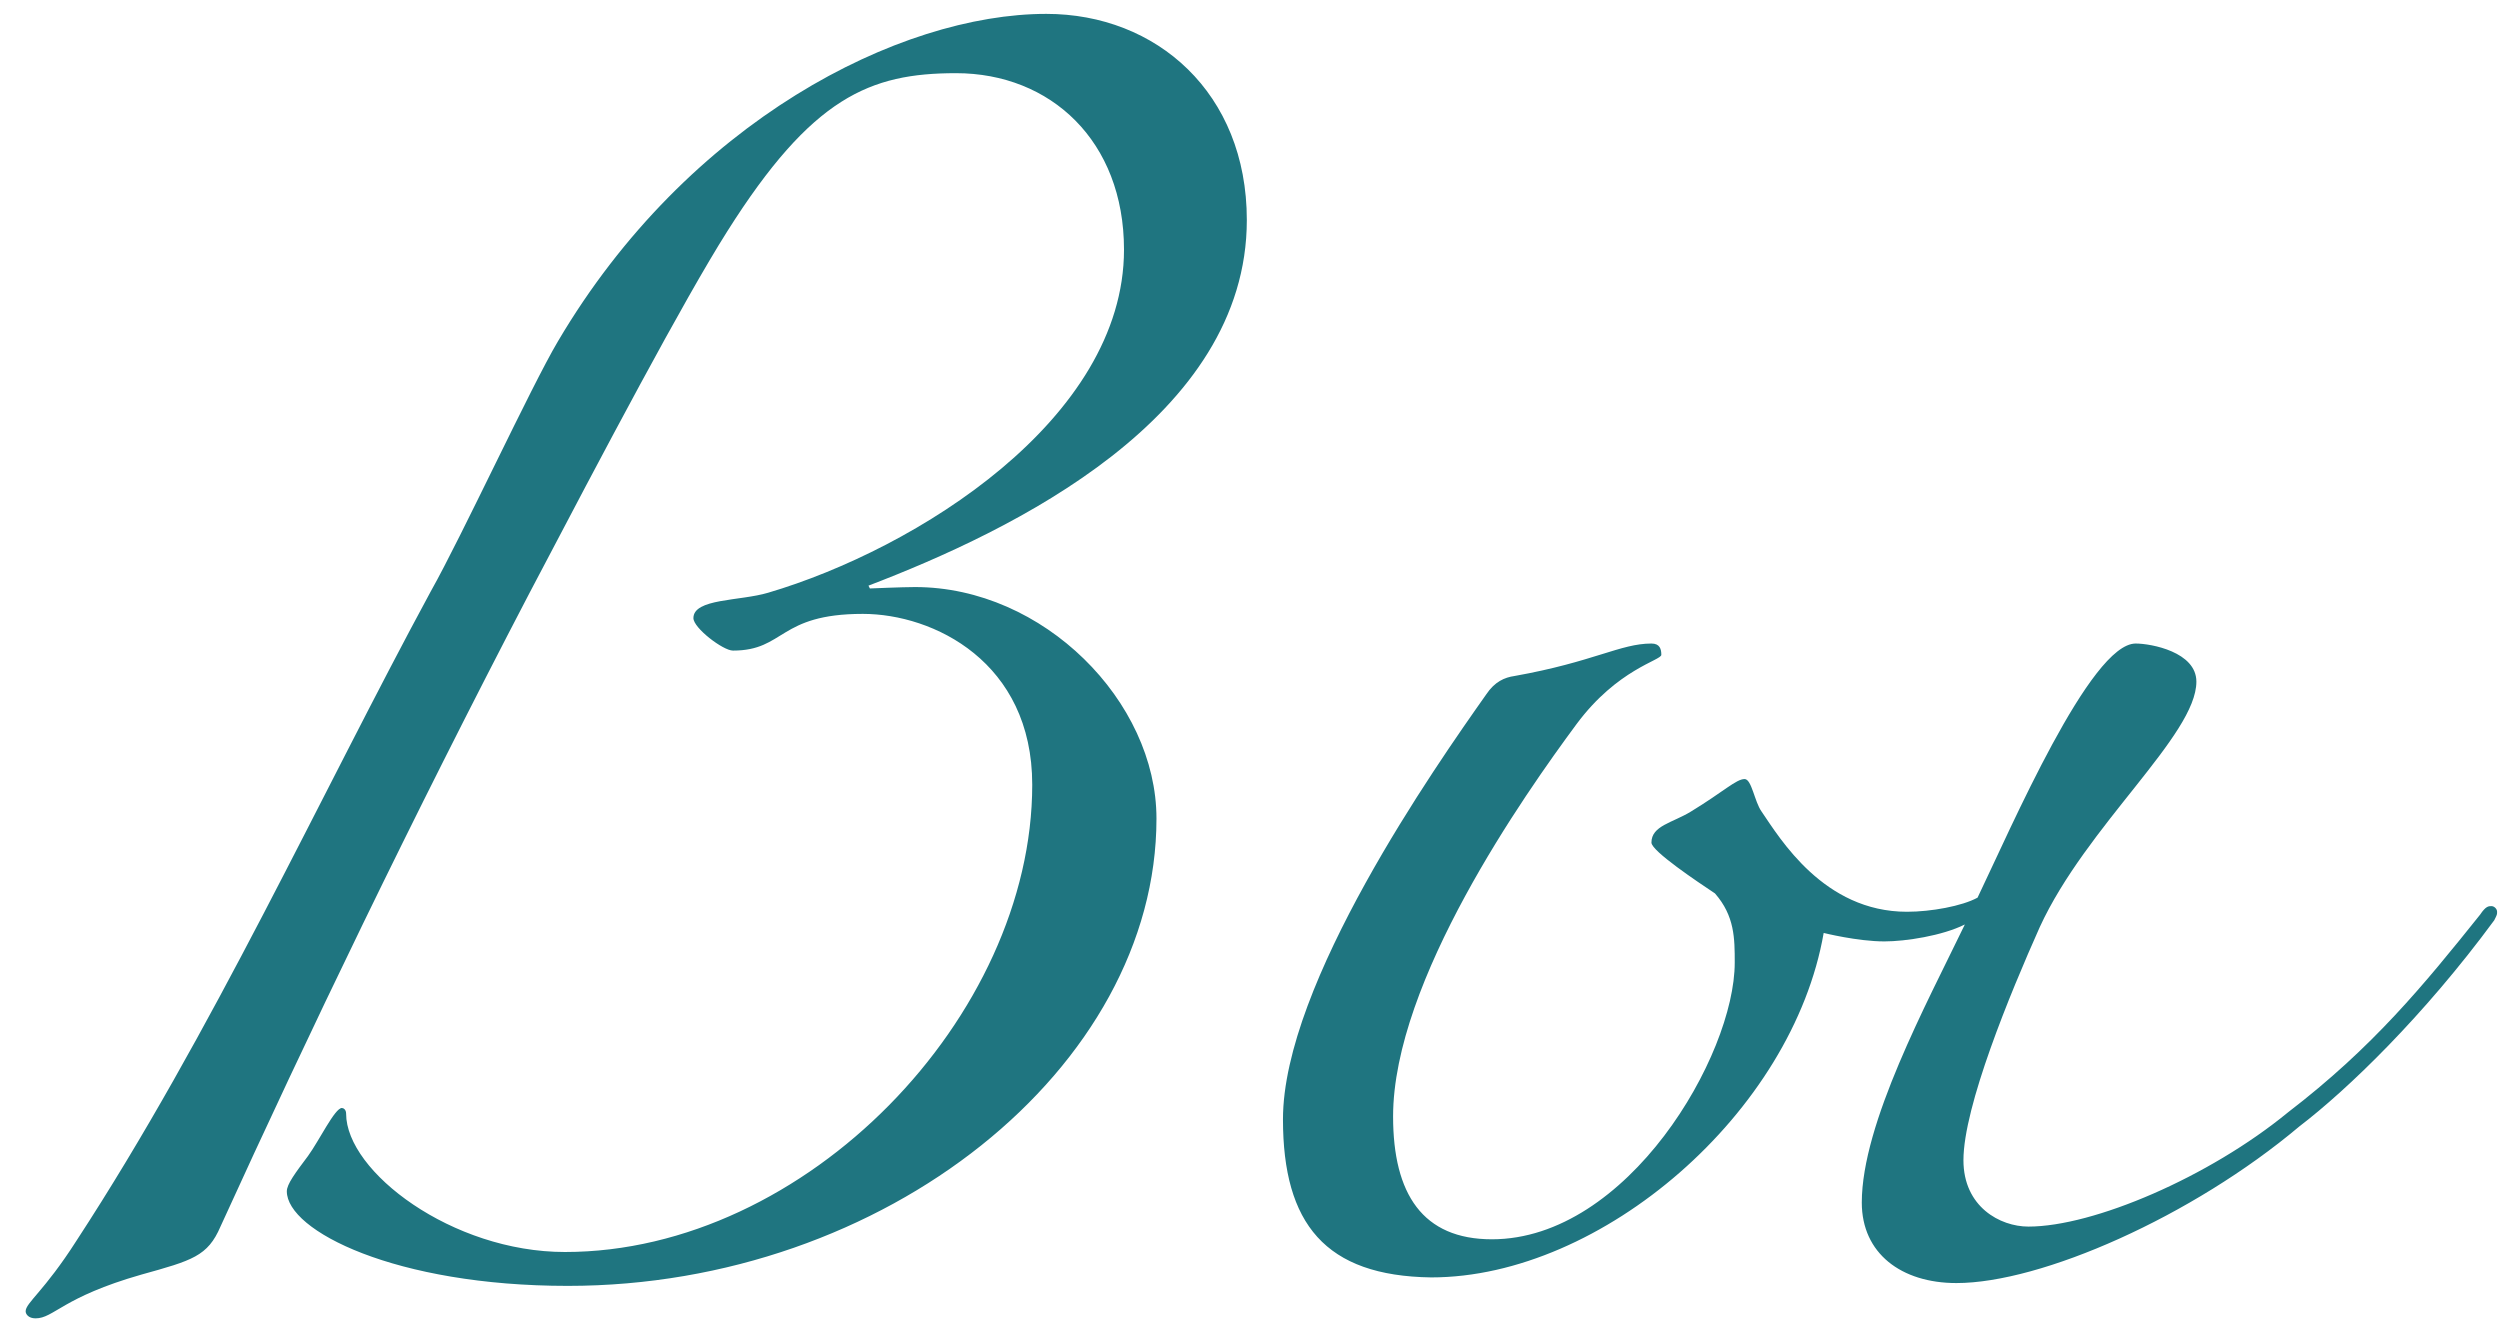 <?xml version="1.0" encoding="UTF-8"?> <svg xmlns="http://www.w3.org/2000/svg" width="85" height="45" viewBox="0 0 85 45" fill="none"> <path d="M18.008 20.152C13.976 27.88 10.472 35.176 7.496 41.704C7.064 42.712 6.536 42.856 4.808 43.336C2.12 44.104 1.832 44.824 1.208 44.824C0.968 44.824 0.872 44.68 0.872 44.584C0.872 44.296 1.496 43.912 2.6 42.184C7.208 35.128 10.904 27.016 14.648 20.104C15.704 18.232 18.056 13.144 18.968 11.608C23.384 4.12 30.584 0.472 35.576 0.472C39.32 0.472 42.392 3.16 42.392 7.48C42.392 14.2 34.424 18.04 29.528 19.912L29.576 20.008C29.576 20.008 30.68 19.96 31.112 19.96C35.48 19.96 39.32 23.848 39.32 27.832C39.32 36.28 30.104 43.72 19.304 43.72C13.448 43.72 9.752 41.848 9.752 40.504C9.752 40.264 10.04 39.88 10.472 39.304C10.856 38.776 11.384 37.672 11.624 37.672C11.672 37.672 11.768 37.72 11.768 37.864C11.768 39.832 15.368 42.568 19.208 42.568C27.416 42.568 35.096 34.552 35.096 26.68C35.096 22.504 31.736 20.872 29.336 20.872C26.456 20.872 26.696 22.12 24.92 22.12C24.584 22.12 23.576 21.352 23.576 21.016C23.576 20.344 25.16 20.44 26.12 20.152C31.16 18.664 38.216 14.248 38.216 8.488C38.216 4.792 35.72 2.488 32.504 2.488C29.576 2.488 27.608 3.304 24.728 7.864C23.24 10.216 20.552 15.304 18.008 20.152ZM72.613 21.88C73.141 21.88 74.677 22.168 74.677 23.176C74.677 25 70.933 28.072 69.349 31.528C68.341 33.784 66.757 37.624 66.757 39.448C66.757 41.032 68.005 41.704 68.965 41.704C71.173 41.704 75.109 40.024 77.797 37.816C80.677 35.608 82.405 33.496 84.325 31.096C84.517 30.808 84.613 30.808 84.709 30.808C84.805 30.808 84.901 30.904 84.901 31C84.901 31.096 84.901 31.096 84.805 31.288C82.405 34.552 79.813 37.048 78.181 38.296C74.533 41.368 69.397 43.624 66.517 43.624C64.645 43.624 63.301 42.616 63.301 40.888C63.301 38.2 65.509 34.12 66.805 31.432C66.037 31.816 64.789 32.008 64.069 32.008C63.157 32.008 62.005 31.72 62.005 31.72C60.949 37.816 54.469 43.432 48.661 43.432C45.061 43.384 43.621 41.608 43.621 38.056C43.621 33.448 48.805 26.056 50.533 23.608C50.821 23.176 51.157 23.032 51.493 22.984C54.181 22.504 55.093 21.88 56.149 21.88C56.437 21.88 56.485 22.072 56.485 22.264C56.485 22.456 54.997 22.744 53.605 24.616C51.829 27.016 47.365 33.352 47.365 37.96C47.365 40.6 48.373 42.136 50.725 42.136C55.333 42.136 58.981 35.896 58.981 32.728C58.981 31.912 58.981 31.144 58.309 30.376C57.733 29.992 56.149 28.936 56.149 28.648C56.149 28.072 56.869 27.976 57.493 27.592C58.597 26.92 59.029 26.488 59.317 26.488C59.557 26.488 59.653 27.256 59.893 27.592C60.517 28.504 62.005 31 64.837 31C65.653 31 66.709 30.808 67.237 30.52C68.389 28.12 71.077 21.88 72.613 21.88Z" fill="#1F7580"></path> </svg> 